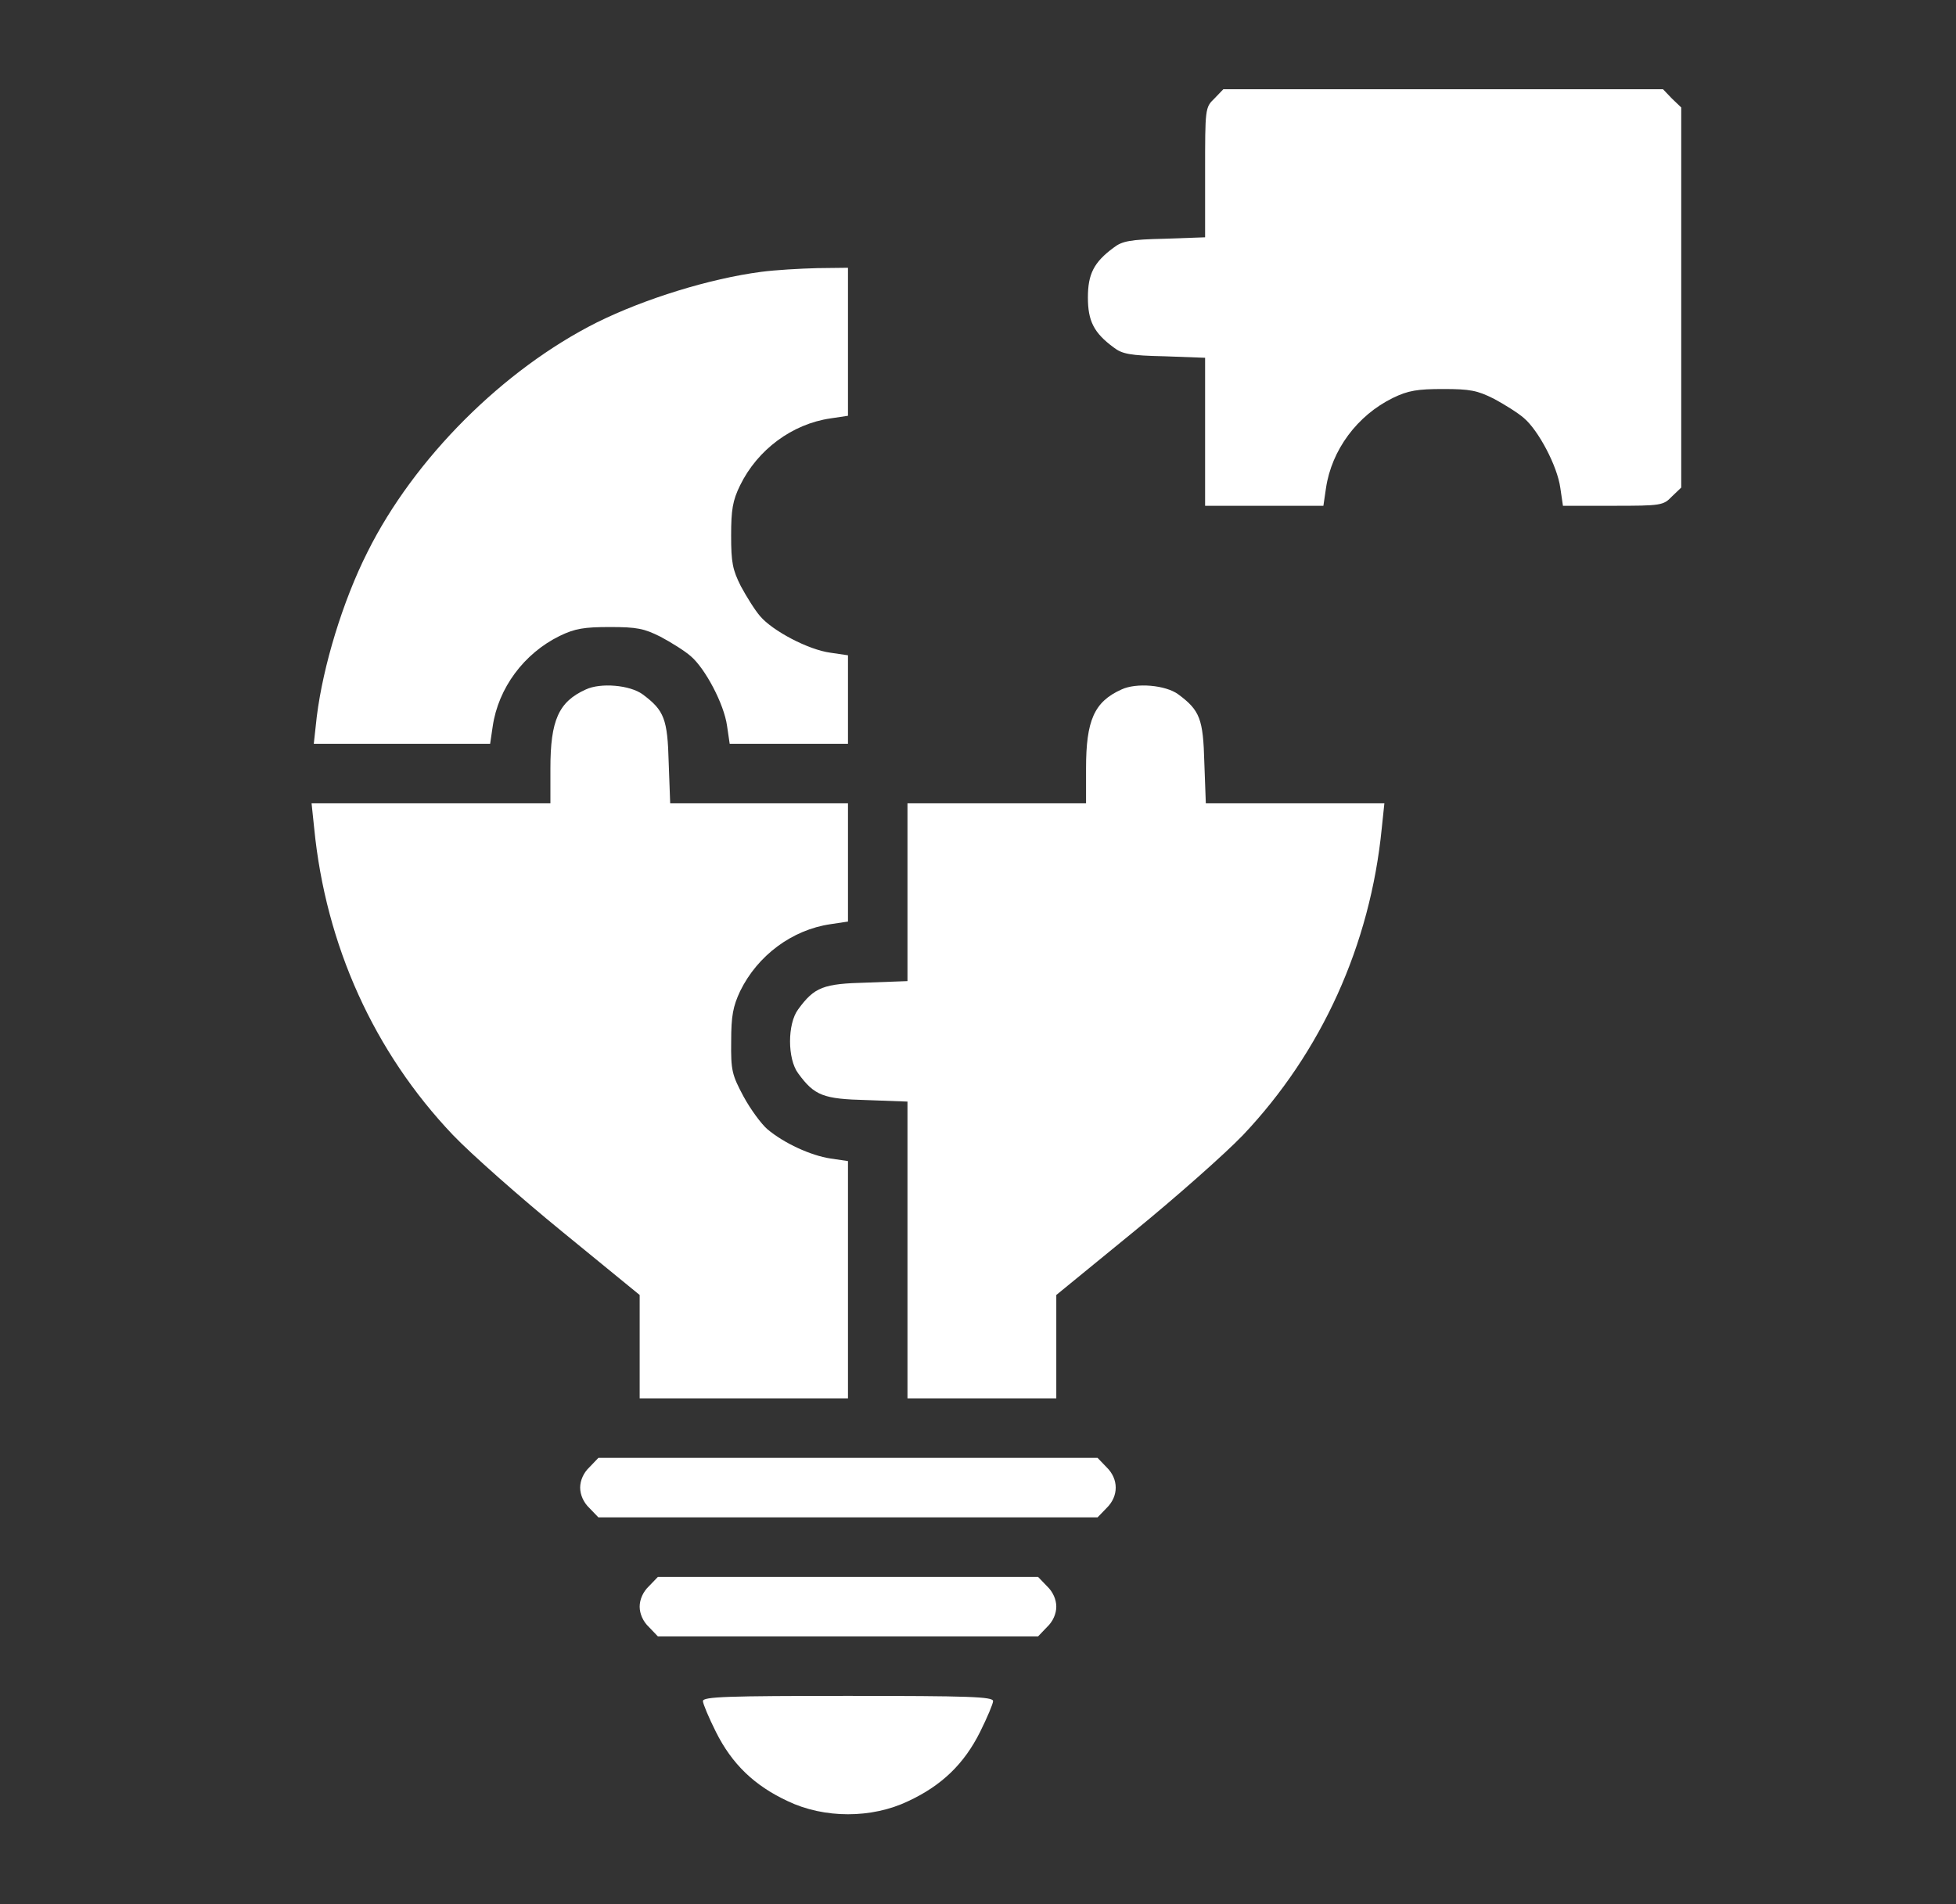 <svg width="38" height="37" viewBox="0 0 38 37" fill="none" xmlns="http://www.w3.org/2000/svg">
<rect x="0" y="0" width="38" height="37" fill="#333333" stroke="none"/>
<path d="M23.592 1.915C23.412 2.088 23.412 2.11 23.412 3.353V4.611L22.624 4.639C21.959 4.654 21.8 4.683 21.634 4.813C21.251 5.095 21.135 5.326 21.135 5.781C21.135 6.237 21.251 6.468 21.634 6.75C21.8 6.88 21.959 6.909 22.624 6.923L23.412 6.952V8.39V9.828H24.561H25.71L25.76 9.488C25.869 8.744 26.367 8.072 27.061 7.732C27.357 7.588 27.538 7.559 28.037 7.559C28.564 7.559 28.701 7.588 29.02 7.747C29.222 7.855 29.489 8.021 29.605 8.123C29.887 8.361 30.255 9.055 30.313 9.481L30.364 9.828H31.339C32.271 9.828 32.315 9.821 32.481 9.647L32.662 9.474V5.781V2.088L32.481 1.915L32.308 1.734H28.037H23.766L23.592 1.915Z" fill="white"/>
<path d="M14.783 5.283C13.793 5.413 12.528 5.803 11.596 6.265C9.782 7.176 8.047 8.903 7.137 10.731C6.66 11.678 6.277 12.935 6.154 13.926L6.096 14.453H7.809H9.522L9.572 14.114C9.681 13.369 10.179 12.697 10.873 12.357C11.169 12.213 11.35 12.184 11.849 12.184C12.376 12.184 12.513 12.213 12.831 12.372C13.034 12.48 13.301 12.646 13.417 12.748C13.699 12.986 14.067 13.68 14.125 14.106L14.176 14.453H15.325H16.474V13.593V12.733L16.134 12.683C15.7 12.625 15.007 12.256 14.768 11.974C14.667 11.859 14.501 11.591 14.392 11.389C14.233 11.071 14.204 10.934 14.204 10.406C14.204 9.908 14.233 9.727 14.378 9.431C14.717 8.737 15.39 8.238 16.134 8.13L16.474 8.079V6.641V5.203L15.881 5.21C15.549 5.218 15.057 5.246 14.783 5.283Z" fill="white"/>
<path d="M11.379 13.398C10.852 13.636 10.693 13.998 10.693 14.93V15.609H8.373H6.053L6.104 16.094C6.328 18.37 7.268 20.444 8.8 22.055C9.146 22.417 10.1 23.262 10.924 23.934L12.427 25.163V26.167V27.172H14.451H16.474V24.867V22.561L16.134 22.511C15.752 22.453 15.231 22.215 14.906 21.94C14.79 21.839 14.581 21.557 14.444 21.304C14.22 20.885 14.198 20.798 14.205 20.234C14.205 19.736 14.241 19.555 14.379 19.259C14.718 18.565 15.39 18.066 16.134 17.958L16.474 17.907V16.758V15.609H14.747H13.02L12.991 14.822C12.969 13.969 12.904 13.803 12.485 13.492C12.239 13.311 11.668 13.261 11.379 13.398Z" fill="white"/>
<path d="M21.786 13.398C21.258 13.636 21.099 13.998 21.099 14.93V15.609H19.365H17.63V17.337V19.064L16.843 19.093C15.99 19.114 15.824 19.179 15.506 19.613C15.296 19.895 15.296 20.574 15.506 20.856C15.824 21.29 15.99 21.355 16.843 21.376L17.63 21.405V24.288V27.172H19.076H20.521V26.167V25.163L22.024 23.934C22.848 23.262 23.802 22.417 24.149 22.055C25.674 20.444 26.62 18.363 26.844 16.094L26.895 15.609H25.16H23.426L23.397 14.822C23.375 13.969 23.311 13.803 22.891 13.492C22.646 13.311 22.075 13.261 21.786 13.398Z" fill="white"/>
<path d="M11.452 28.509C11.336 28.617 11.271 28.769 11.271 28.906C11.271 29.044 11.336 29.195 11.452 29.304L11.625 29.484H16.474H21.323L21.497 29.304C21.735 29.073 21.735 28.74 21.497 28.509L21.323 28.328H16.474H11.625L11.452 28.509Z" fill="white"/>
<path d="M12.608 30.821C12.492 30.93 12.427 31.081 12.427 31.219C12.427 31.356 12.492 31.508 12.608 31.616L12.781 31.797H16.474H20.167L20.34 31.616C20.456 31.508 20.521 31.356 20.521 31.219C20.521 31.081 20.456 30.93 20.34 30.821L20.167 30.641H16.474H12.781L12.608 30.821Z" fill="white"/>
<path d="M13.656 33.054C13.656 33.105 13.771 33.379 13.909 33.654C14.22 34.276 14.653 34.695 15.303 34.998C16.012 35.338 16.937 35.338 17.645 34.998C18.295 34.695 18.729 34.276 19.04 33.654C19.177 33.379 19.293 33.105 19.293 33.054C19.293 32.968 18.808 32.953 16.474 32.953C14.14 32.953 13.656 32.968 13.656 33.054Z" fill="white"/>
</svg>
